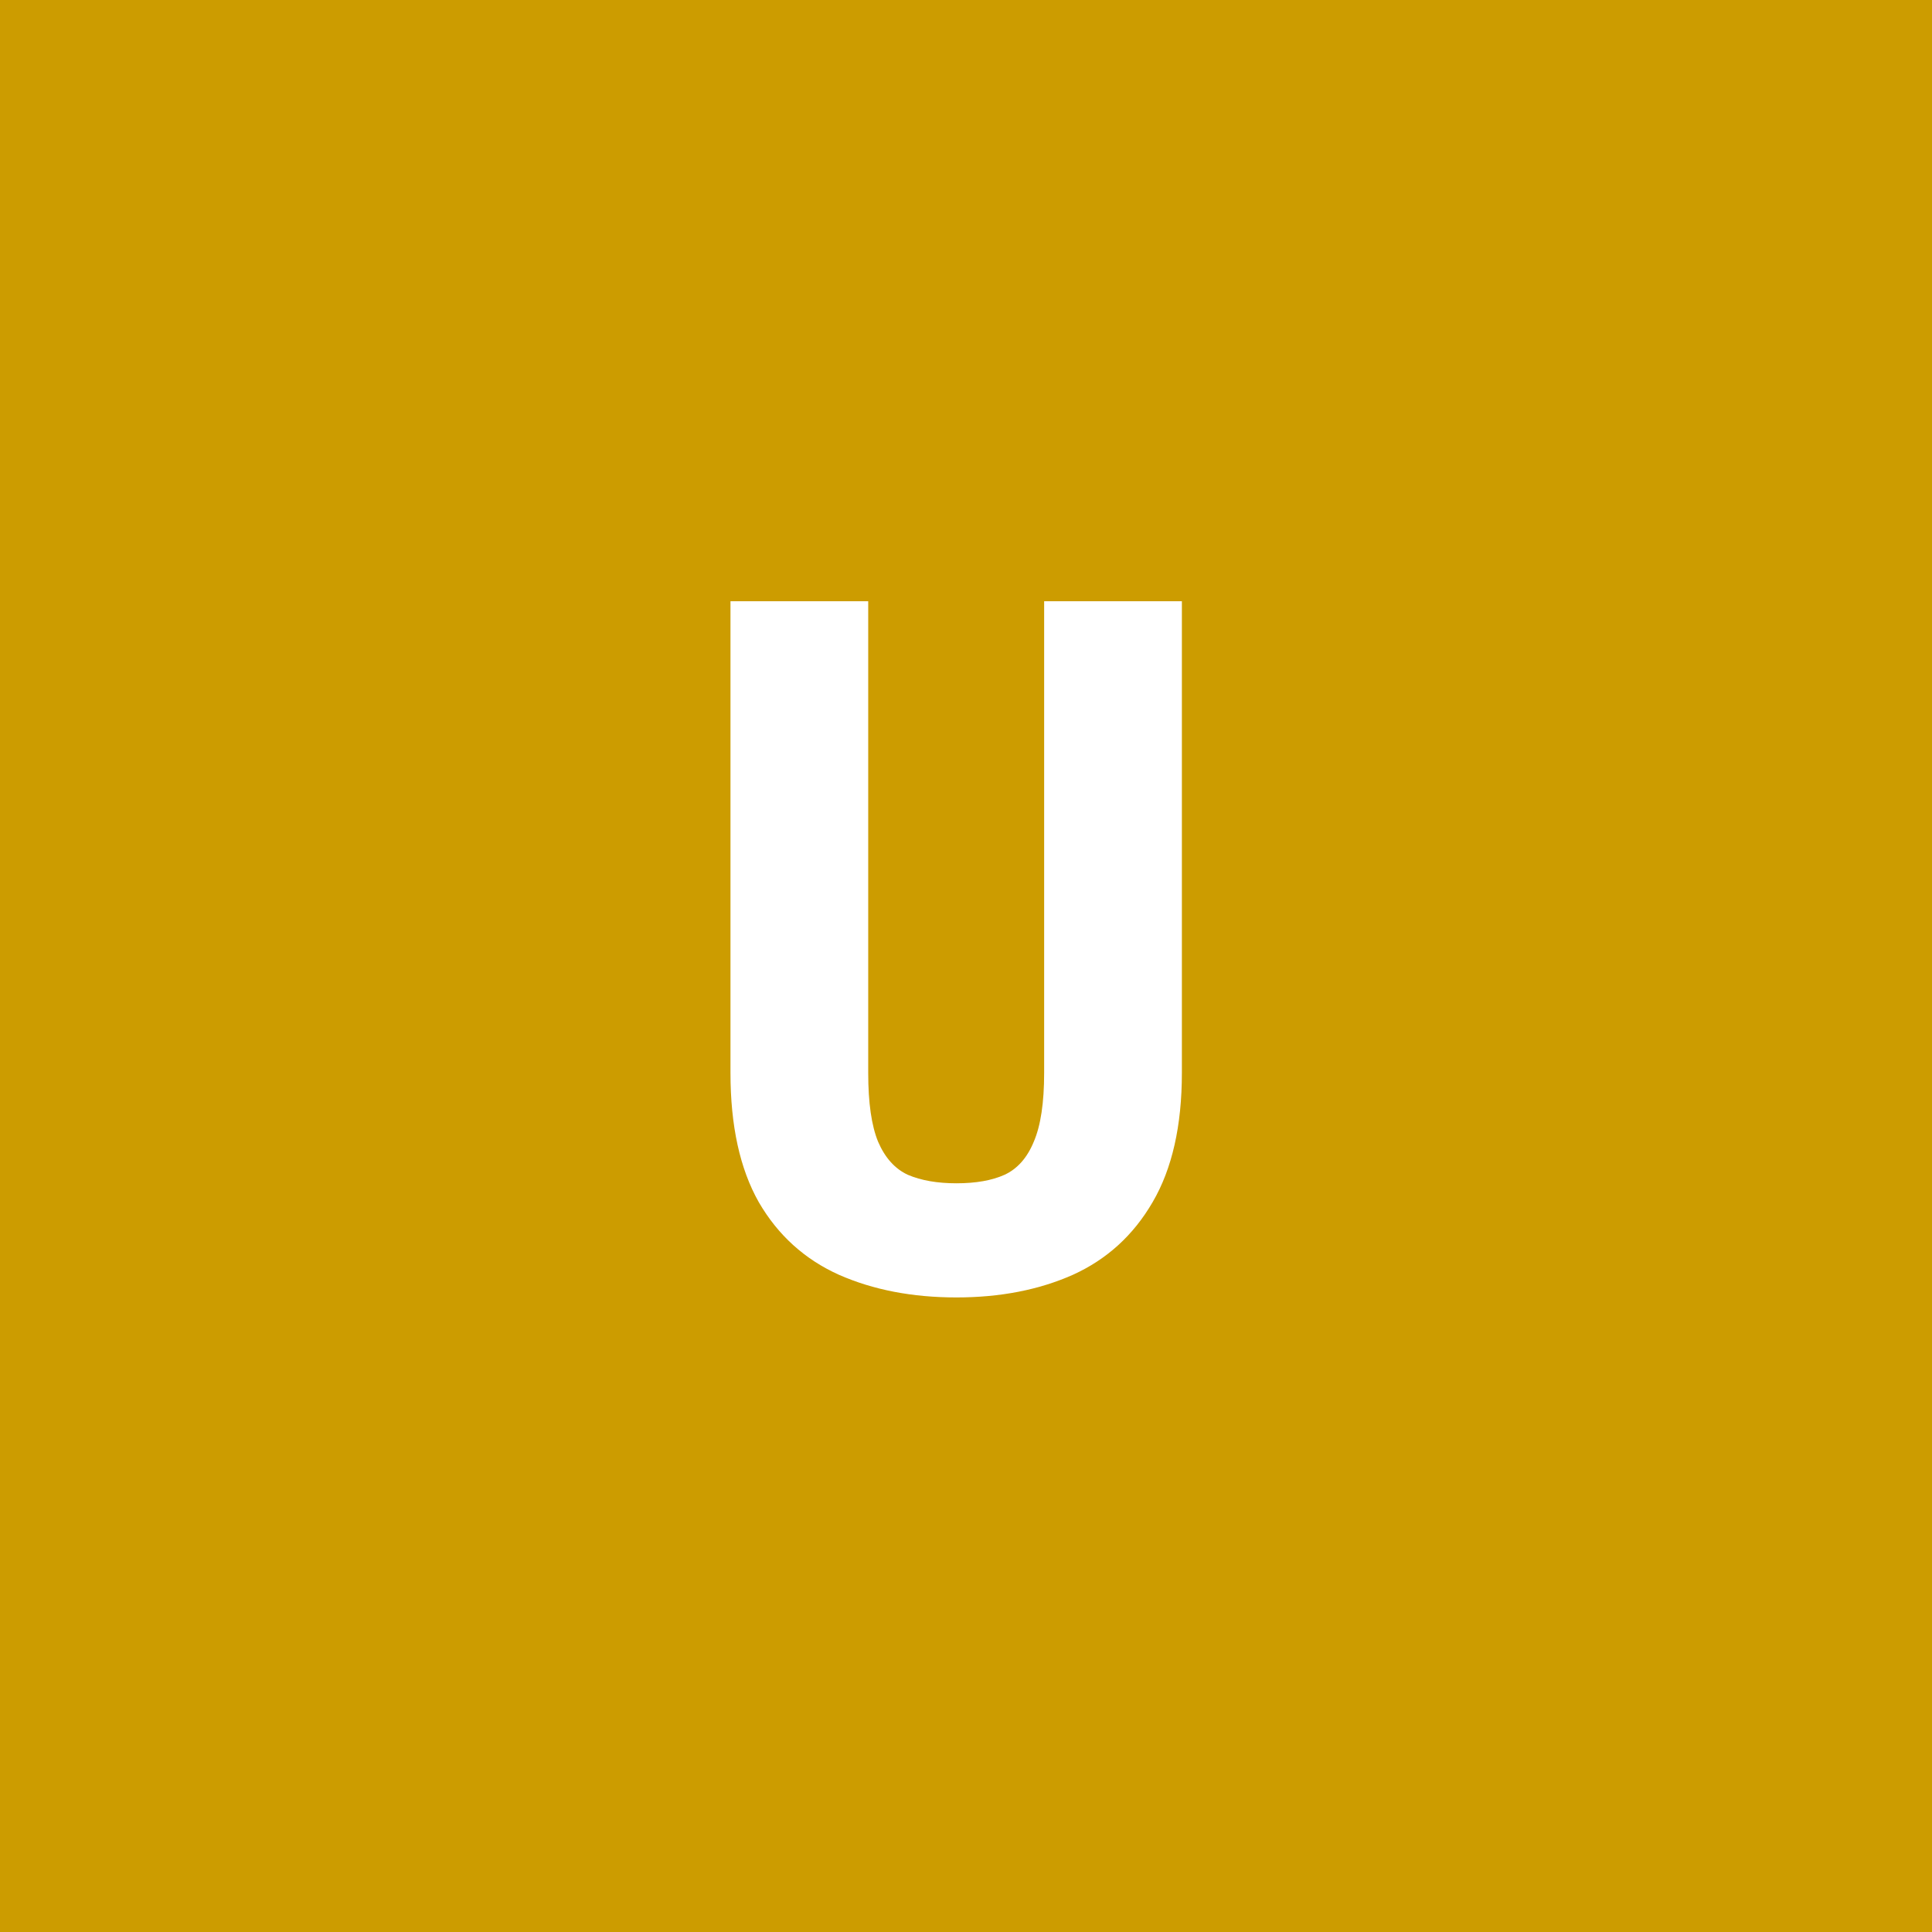 <svg width="96" height="96" viewBox="0 0 96 96" fill="none" xmlns="http://www.w3.org/2000/svg">
<rect x="0" y="0" width="96" height="96" fill="#333333" stroke="none"/>
<g clip-path="url(#clip0_1_1501)">
<path d="M96 0H0V96H96V0Z" fill="#CC9C00"/>
<path d="M51.883 29.875H58.727V53.312C58.727 55.938 58.242 58.078 57.273 59.734C56.32 61.375 55 62.578 53.312 63.344C51.625 64.094 49.695 64.469 47.523 64.469C45.336 64.469 43.391 64.094 41.688 63.344C39.984 62.578 38.656 61.375 37.703 59.734C36.766 58.078 36.297 55.938 36.297 53.312V29.875H43.141V53.312C43.141 54.797 43.305 55.938 43.633 56.734C43.977 57.531 44.469 58.078 45.109 58.375C45.766 58.656 46.57 58.797 47.523 58.797C48.492 58.797 49.289 58.656 49.914 58.375C50.555 58.078 51.039 57.531 51.367 56.734C51.711 55.938 51.883 54.797 51.883 53.312V29.875Z" fill="white"/>
</g>
<defs>
<clipPath id="clip0_1_1501">
<rect width="96" height="96" fill="white"/>
</clipPath>
</defs>
</svg>
